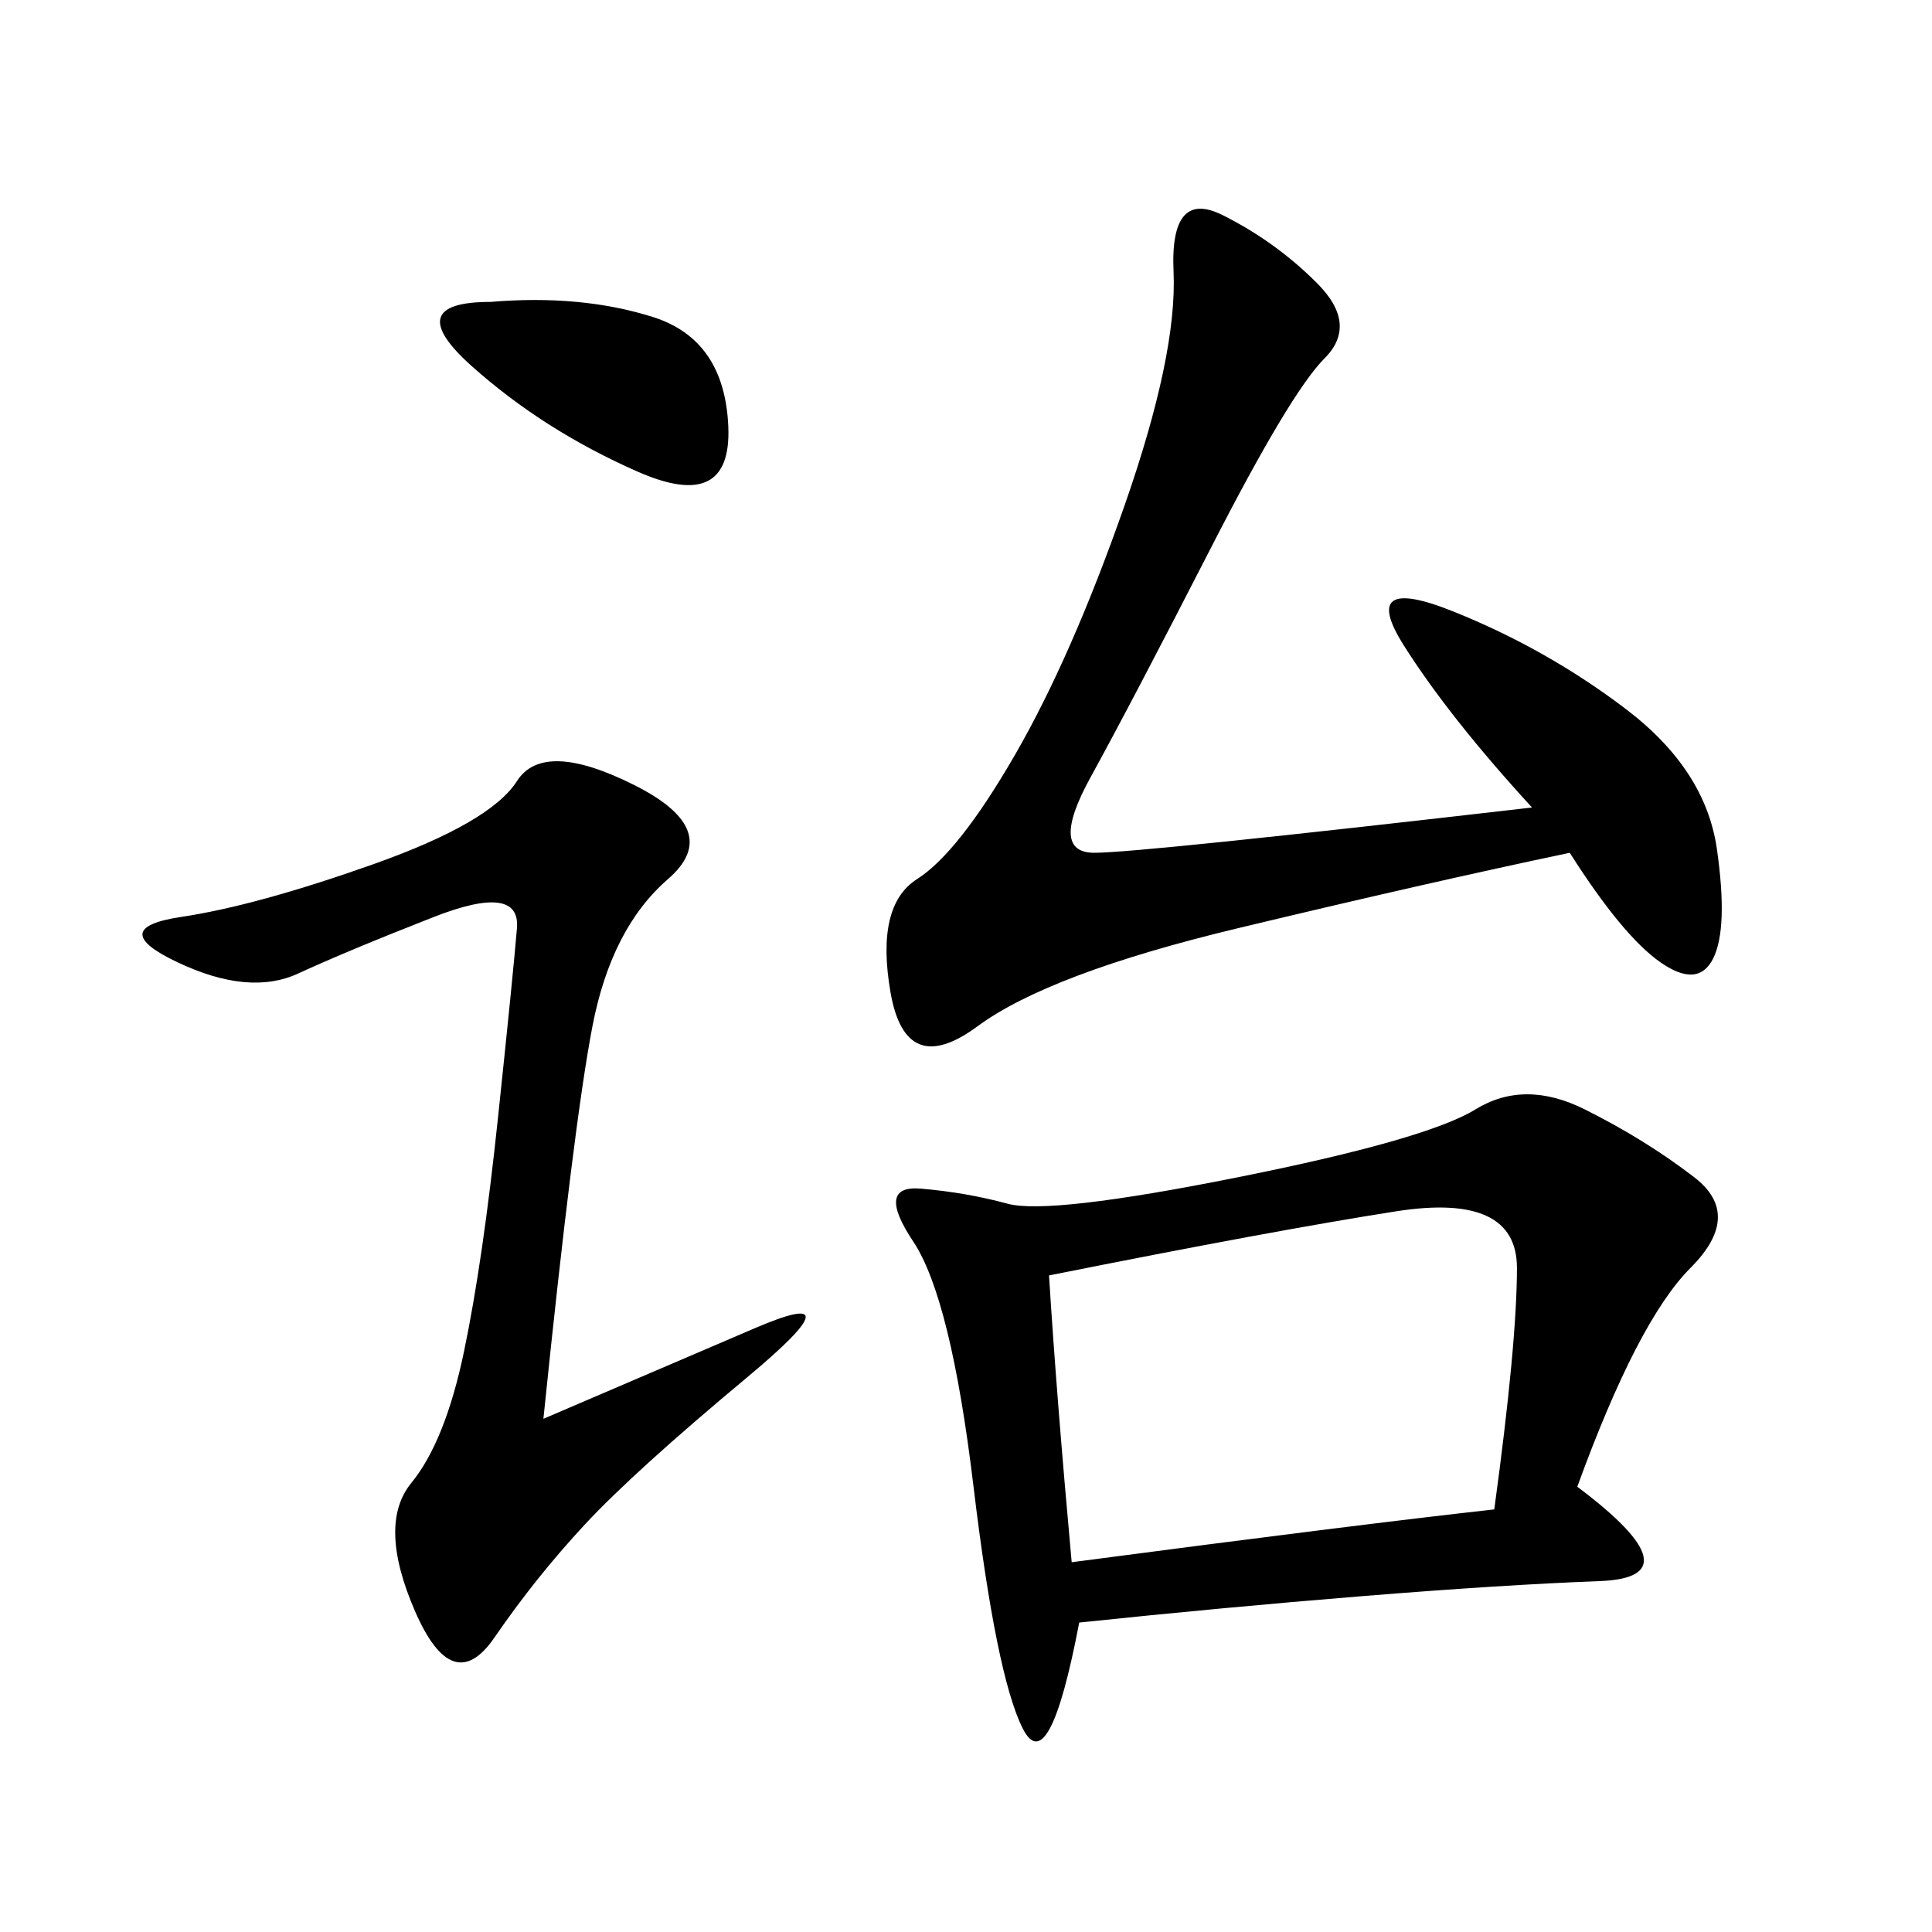 <svg xmlns="http://www.w3.org/2000/svg" xmlns:xlink="http://www.w3.org/1999/xlink" width="300" height="300"><path d="M244.92 230.86Q263.67 244.92 248.44 245.51Q233.20 246.09 211.52 247.85Q189.84 249.61 167.58 251.95L167.58 251.95Q162.89 276.56 158.79 268.36Q154.69 260.16 151.17 230.86Q147.66 201.56 141.80 192.77Q135.94 183.98 142.97 184.57Q150 185.16 156.45 186.91Q162.89 188.67 192.19 182.81Q221.48 176.95 229.10 172.27Q236.72 167.58 246.09 172.27Q255.47 176.95 263.09 182.81Q270.70 188.67 262.50 196.88Q254.30 205.08 244.92 230.86L244.92 230.86ZM237.89 125.39Q225 111.33 217.97 100.20Q210.94 89.06 225.59 94.92Q240.23 100.78 252.54 110.16Q264.84 119.53 266.60 131.84Q268.36 144.14 266.02 148.83Q263.67 153.52 257.81 149.41Q251.95 145.31 243.75 132.42L243.75 132.42Q221.48 137.11 192.19 144.14Q162.89 151.17 151.76 159.38Q140.63 167.58 138.28 154.10Q135.94 140.63 142.38 136.52Q148.83 132.42 157.62 117.19Q166.41 101.95 174.61 78.52Q182.81 55.08 182.23 42.19Q181.64 29.30 189.84 33.40Q198.05 37.50 204.49 43.95Q210.94 50.39 205.66 55.66Q200.39 60.94 188.09 84.96Q175.78 108.98 169.34 120.70Q162.89 132.42 169.92 132.42L169.92 132.42Q176.95 132.42 237.89 125.39L237.89 125.39ZM84.38 220.31L117.19 206.25Q133.59 199.22 116.02 213.87Q98.44 228.52 90.82 236.72Q83.20 244.92 76.76 254.30Q70.31 263.67 64.45 250.20Q58.59 236.72 63.87 230.27Q69.14 223.83 72.07 209.77Q75 195.70 77.34 173.44Q79.69 151.17 80.27 144.14Q80.86 137.11 67.38 142.38Q53.91 147.66 46.29 151.17Q38.67 154.69 27.54 149.41Q16.41 144.14 28.13 142.38Q39.84 140.63 58.01 134.18Q76.17 127.73 80.27 121.29Q84.38 114.84 98.44 121.88Q112.50 128.91 103.71 136.52Q94.92 144.14 91.99 159.38Q89.06 174.61 84.38 220.31L84.38 220.31ZM162.89 198.05Q164.06 216.80 166.41 242.58L166.41 242.58Q210.94 236.72 232.03 234.38L232.03 234.38Q235.55 208.59 235.55 196.88L235.55 196.88Q235.55 185.16 216.80 188.09Q198.05 191.02 162.89 198.05L162.89 198.05ZM76.17 46.88Q90.23 45.70 101.37 49.22Q112.50 52.73 113.09 66.21Q113.67 79.69 99.02 73.24Q84.38 66.80 73.24 56.84Q62.11 46.88 76.17 46.88L76.17 46.88Z"/></svg>